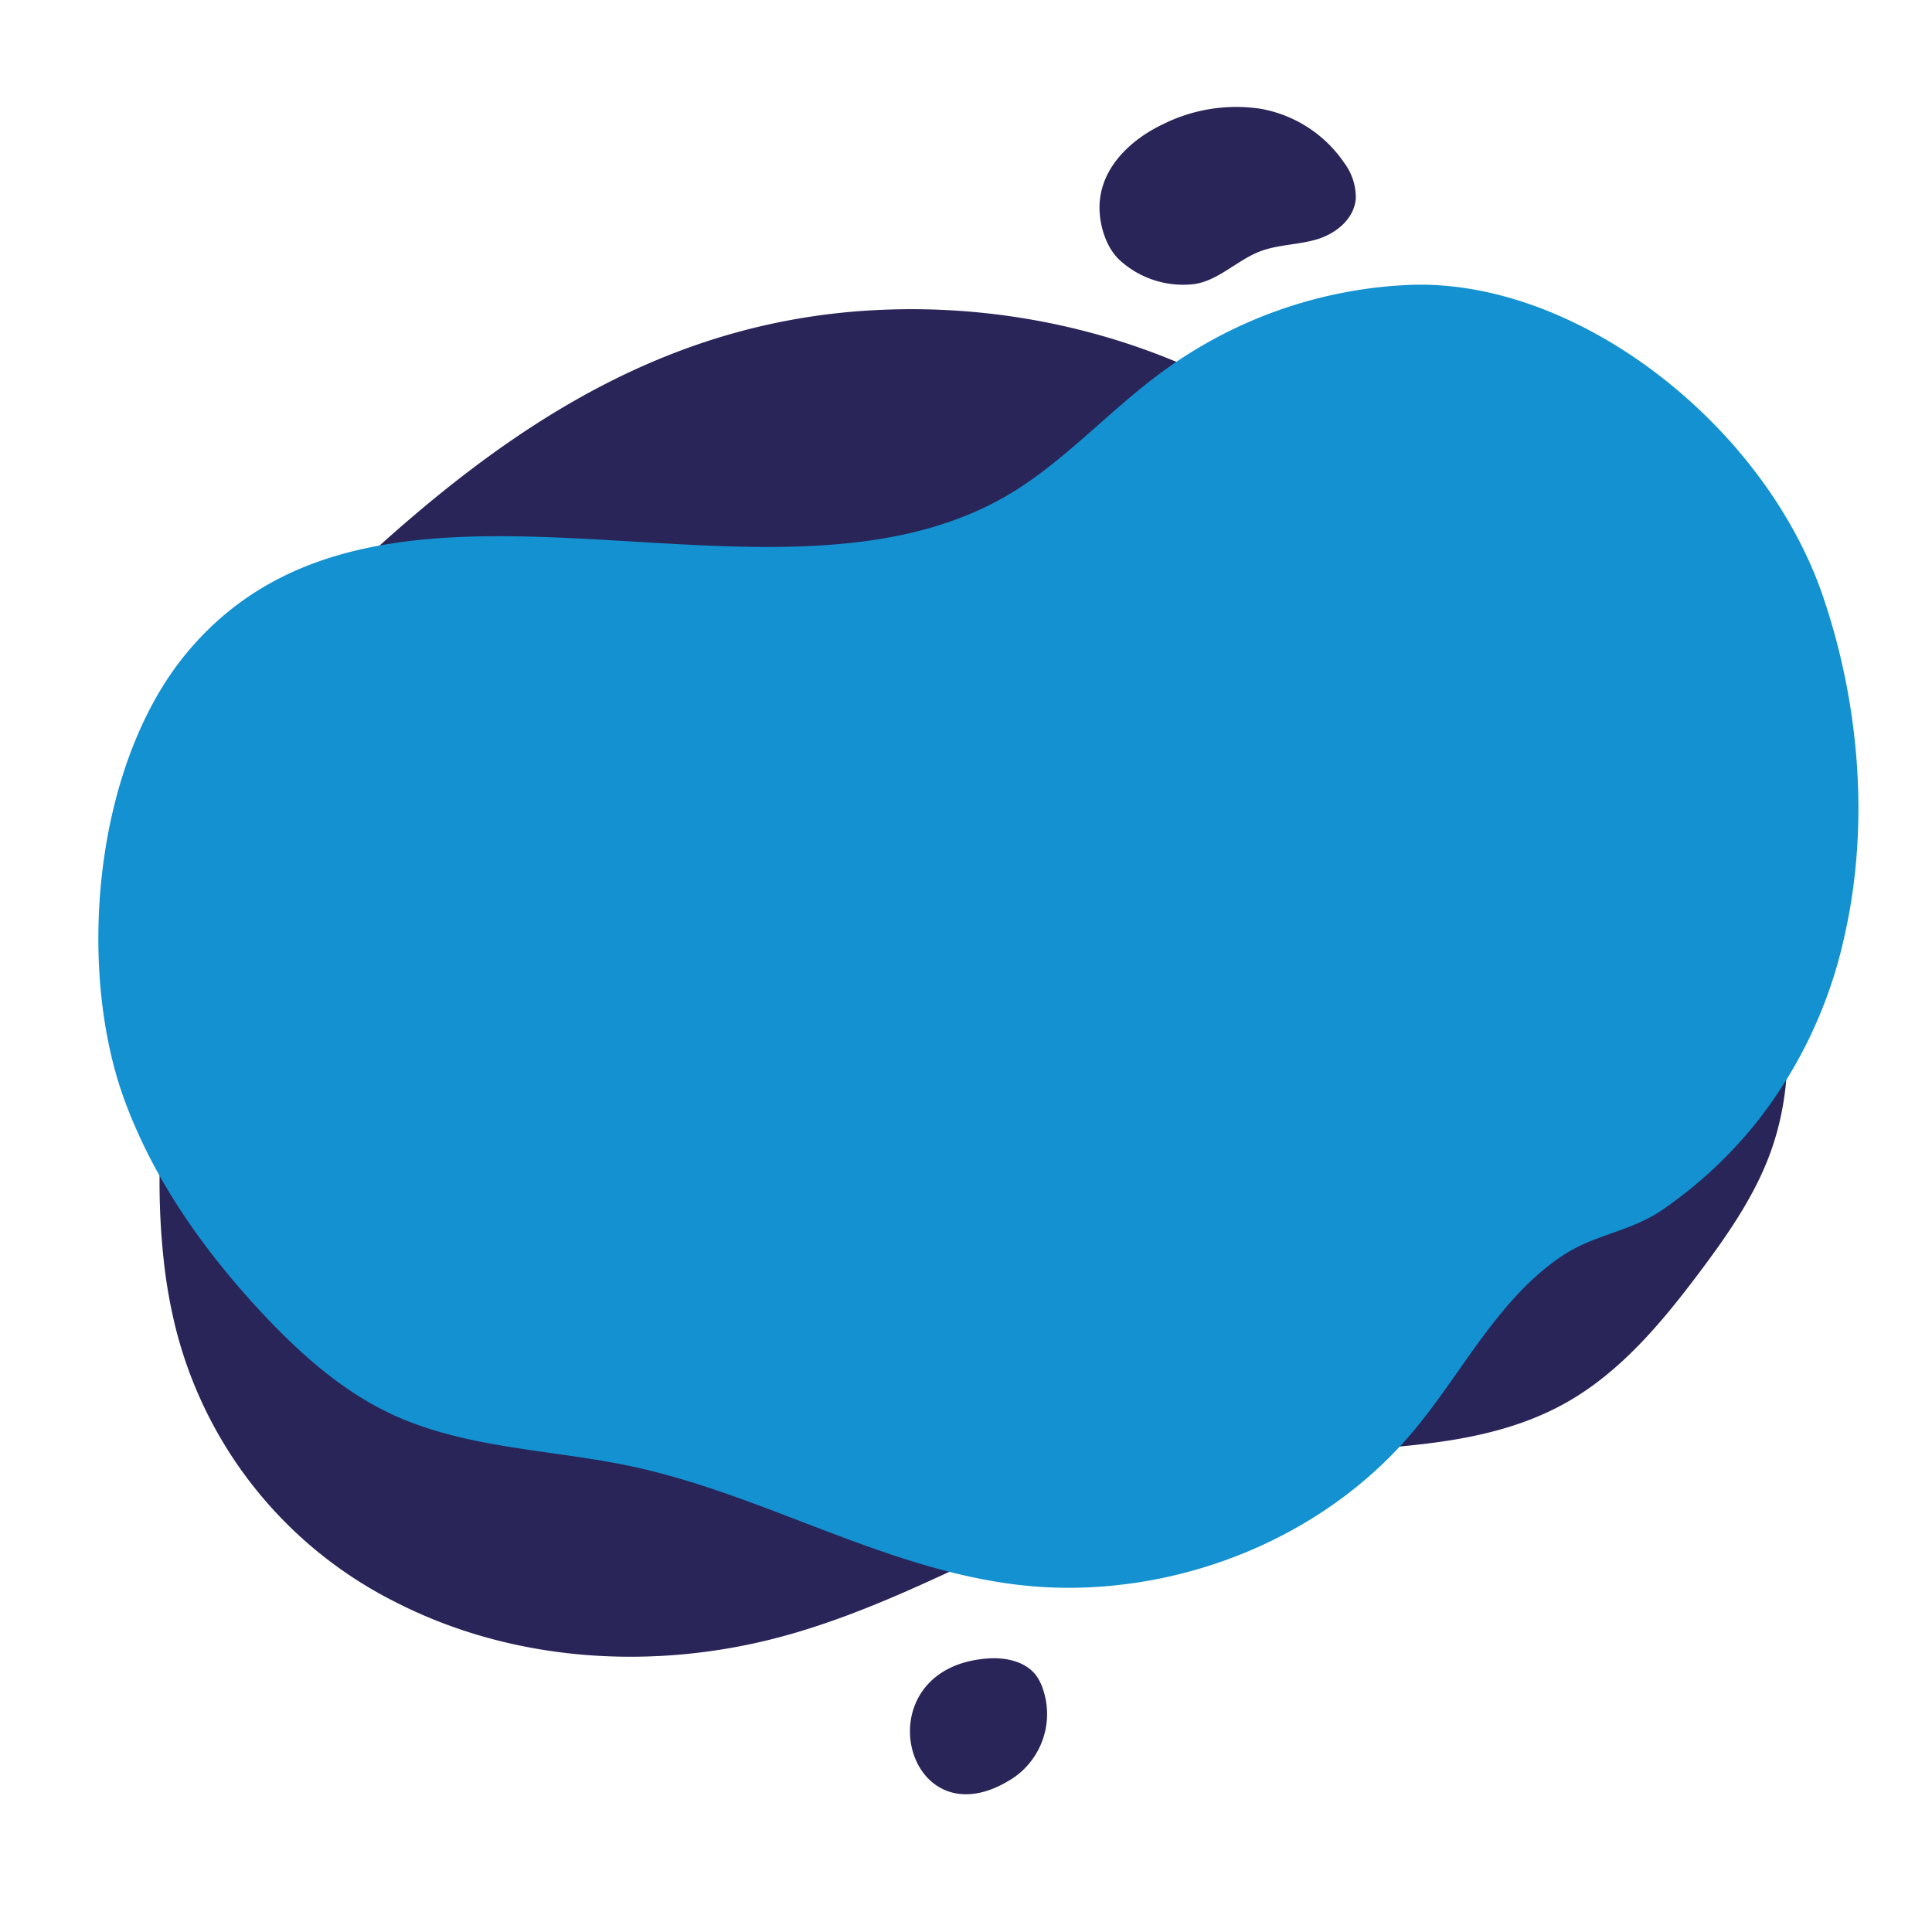 <svg id="Layer_1" data-name="Layer 1" xmlns="http://www.w3.org/2000/svg" viewBox="0 0 250 250"><defs><style>.cls-1{fill:#292559;}.cls-2{fill:#1391d0;}</style></defs><path class="cls-1" d="M22.36,170.26a54.47,54.47,0,0,0,29.06,37.17c15.2,7.71,33.34,8.78,49.79,4.33,20.24-5.47,37.94-18.74,58.56-22.48,14.37-2.6,30-.59,42.79-7.72,7.15-4,12.54-10.5,17.46-17.06,3.44-4.6,6.76-9.36,8.83-14.71,5.59-14.5,1-31.37-8.16-43.94-7-9.71-16.44-17.33-26.18-24.18-8.29-5.83-12.45-14.51-20.18-21.22-16.26-14.12-38-21.12-59.44-20.39C86.64,41,65.56,55.2,45.64,73.78c-7.38,6.88-11.23,18.84-14.55,28.08-7.18,20-12.37,41.34-9.76,62.45Q21.71,167.34,22.36,170.26Z"/><path class="cls-2" d="M238.68,121.1c3.28-14.45,1.91-30.2-2.81-44-7.54-22-31.59-41-53.37-40.24a58.28,58.28,0,0,0-32.92,11.86c-6.21,4.69-11.64,10.63-18.18,14.74C100.3,83,49.57,53.54,24,84.68c-12,14.66-14.13,41.07-7.77,58C20.09,153,26.53,162,34,170c4.85,5.17,10.26,10,16.69,13,9.82,4.58,21.08,4.53,31.65,6.88,18.9,4.2,36.08,15.61,55.89,15.58,16.85,0,33.83-7.32,44.71-20.33,6.24-7.45,10.88-17,19.09-22.54,4.2-2.87,8.9-3.16,13.11-6.05a57.15,57.15,0,0,0,12-11.11A59.1,59.1,0,0,0,238.68,121.1Z"/><path class="cls-1" d="M142.31,26.05c-.23,2.68.73,5.95,2.63,7.66a12.16,12.16,0,0,0,9.41,3.07c3.23-.35,5.75-3.17,8.83-4.3,2.34-.85,4.88-.8,7.26-1.52s4.79-2.58,5-5.28a7.47,7.47,0,0,0-1.5-4.61,16.58,16.58,0,0,0-10.85-7,21.2,21.2,0,0,0-12.59,2C146.57,17.93,142.71,21.36,142.31,26.05Z"/><path class="cls-1" d="M131.21,230A10,10,0,0,0,135,218.7a6.48,6.48,0,0,0-1-2c-1.41-1.73-3.87-2.25-6.1-2.1C111.17,215.73,117.14,239.33,131.21,230Z"/></svg>